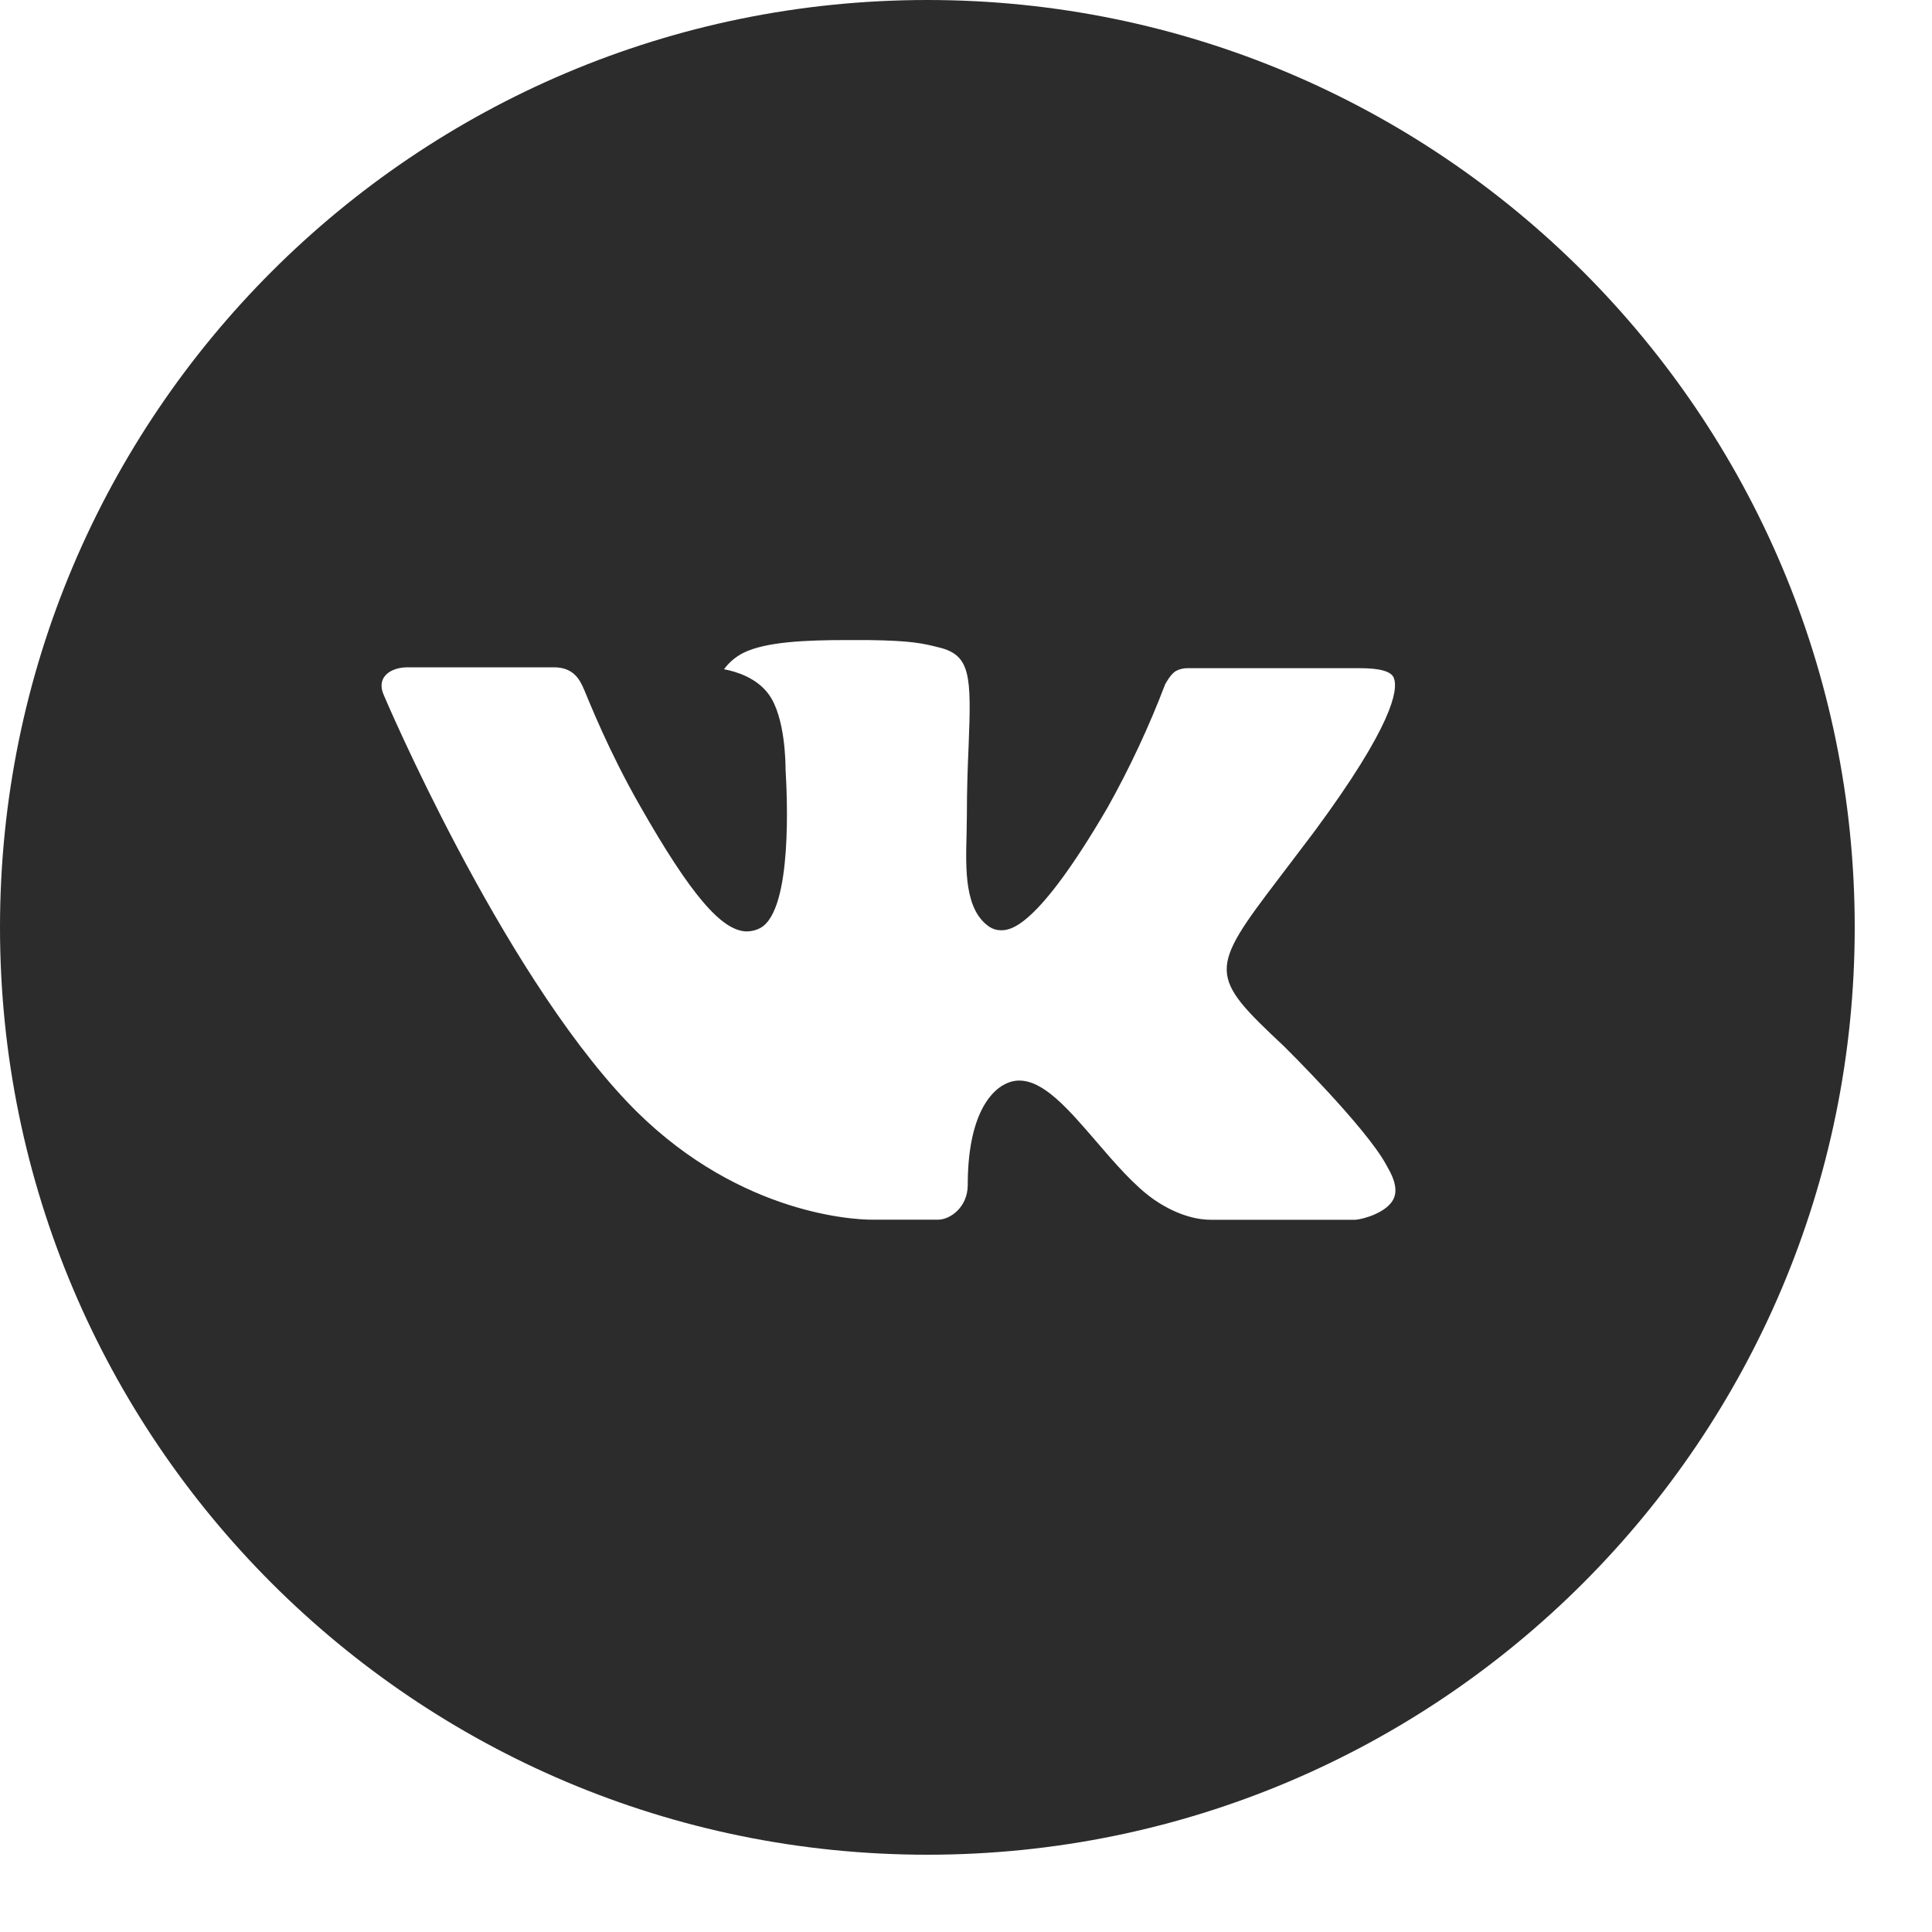 <?xml version="1.0" encoding="UTF-8"?> <svg xmlns="http://www.w3.org/2000/svg" width="20" height="20" viewBox="0 0 20 20" fill="none"> <path d="M9.6 0C4.298 0 0 4.298 0 9.6C0 14.902 4.298 19.2 9.6 19.2C14.902 19.2 19.2 14.902 19.2 9.6C19.2 4.298 14.902 0 9.6 0ZM13.292 10.831C13.292 10.831 14.141 11.669 14.35 12.058C14.356 12.066 14.359 12.074 14.361 12.078C14.446 12.221 14.466 12.332 14.424 12.415C14.354 12.553 14.114 12.621 14.032 12.627H12.532C12.428 12.627 12.21 12.6 11.946 12.418C11.743 12.276 11.543 12.043 11.348 11.816C11.057 11.478 10.805 11.186 10.551 11.186C10.519 11.186 10.487 11.191 10.456 11.201C10.264 11.263 10.018 11.537 10.018 12.267C10.018 12.495 9.838 12.626 9.711 12.626H9.024C8.79 12.626 7.571 12.544 6.491 11.405C5.169 10.01 3.979 7.212 3.969 7.186C3.894 7.005 4.049 6.908 4.218 6.908H5.733C5.935 6.908 6.001 7.031 6.047 7.14C6.101 7.267 6.299 7.772 6.624 8.34C7.151 9.266 7.474 9.642 7.733 9.642C7.782 9.641 7.829 9.629 7.872 9.606C8.21 9.418 8.147 8.213 8.132 7.963C8.132 7.916 8.131 7.424 7.958 7.188C7.834 7.017 7.623 6.952 7.495 6.928C7.547 6.857 7.615 6.799 7.694 6.759C7.926 6.643 8.344 6.626 8.759 6.626H8.99C9.44 6.632 9.556 6.661 9.719 6.702C10.049 6.781 10.056 6.994 10.027 7.723C10.018 7.93 10.009 8.164 10.009 8.44C10.009 8.5 10.006 8.564 10.006 8.632C9.996 9.003 9.984 9.424 10.246 9.597C10.28 9.618 10.32 9.63 10.36 9.63C10.451 9.63 10.725 9.63 11.467 8.357C11.696 7.947 11.895 7.521 12.062 7.083C12.077 7.057 12.121 6.977 12.173 6.946C12.211 6.926 12.254 6.916 12.297 6.917H14.078C14.272 6.917 14.405 6.946 14.43 7.021C14.474 7.14 14.422 7.503 13.609 8.604L13.246 9.083C12.509 10.049 12.509 10.098 13.292 10.831Z" fill="#2D2C2C"></path> </svg> 